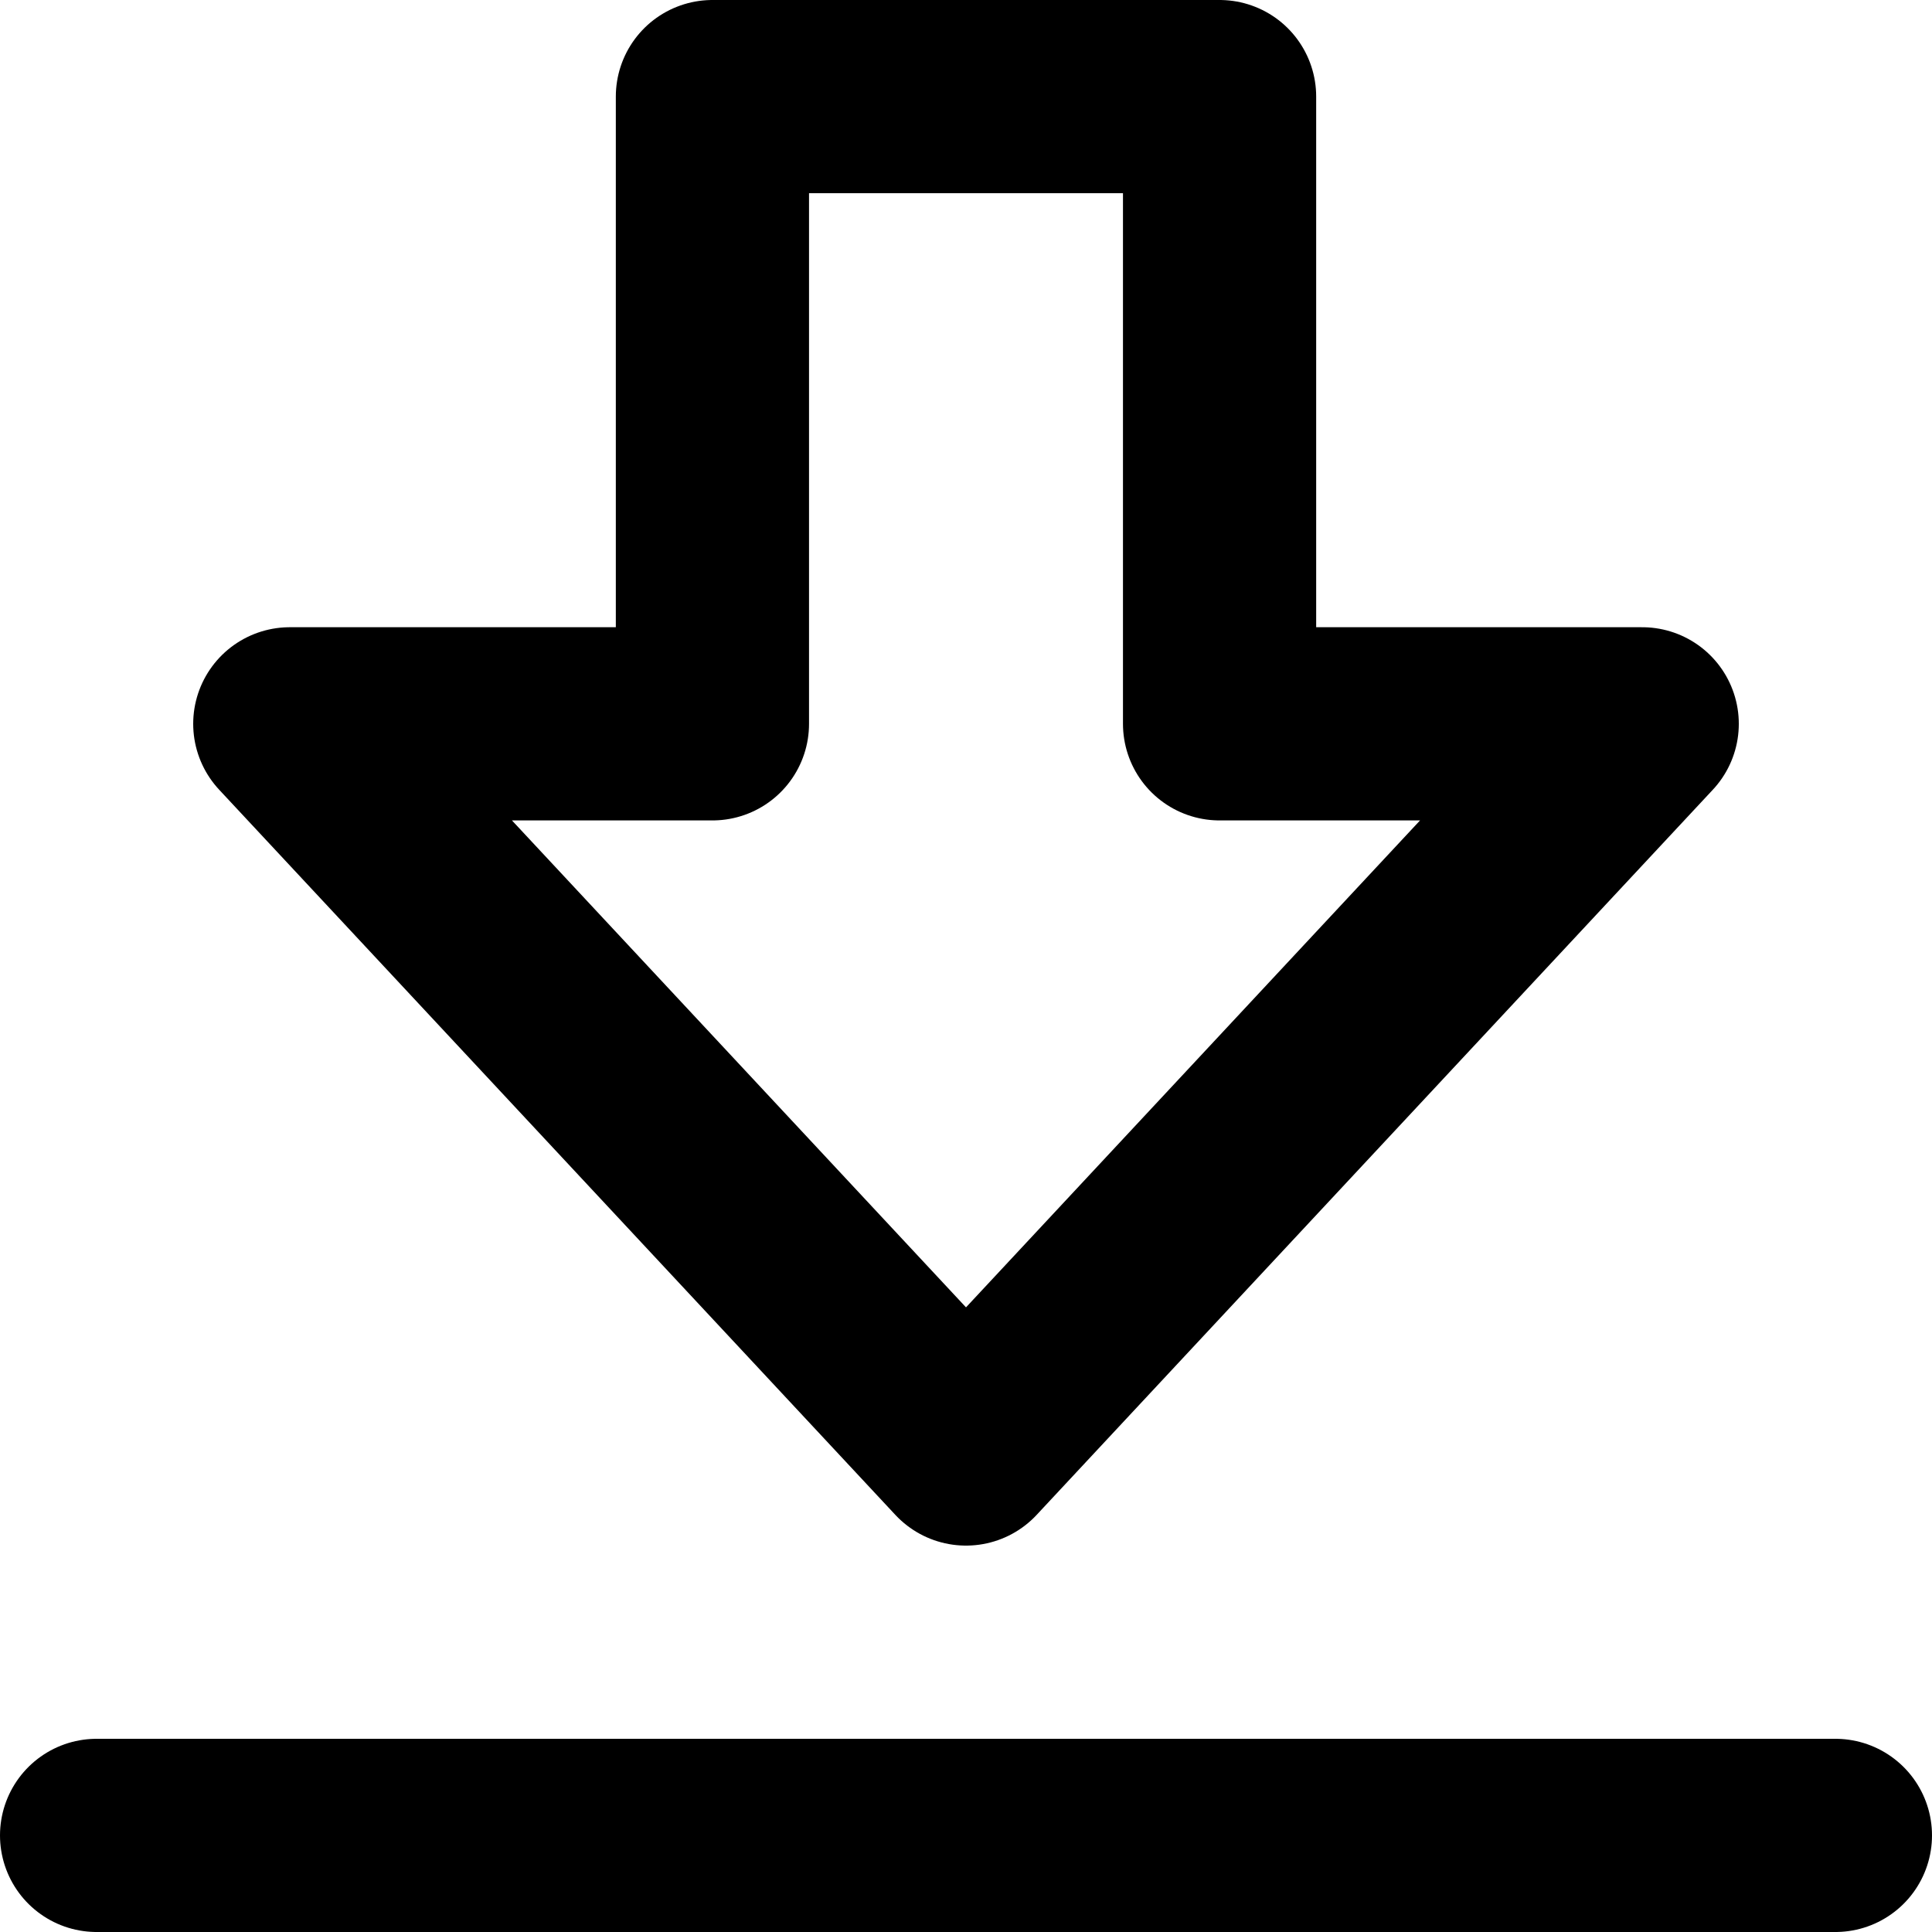 <?xml version="1.0" encoding="UTF-8"?>
<!-- Скачано с сайта svg4.ru / Downloaded from svg4.ru -->
<svg width="800px" height="800px" viewBox="0 0 20 20" version="1.1" xmlns="http://www.w3.org/2000/svg" xmlns:xlink="http://www.w3.org/1999/xlink">
    <title>content / 29 - content, download, arrow, get icon</title>
    <g id="Free-Icons" stroke="none" stroke-width="1" fill="none" fill-rule="evenodd" stroke-linecap="round" stroke-linejoin="round">
        <g transform="translate(-451, -378)" id="Group" stroke="#000000" stroke-width="2">
            <g transform="translate(449, 376)" id="Shape">
                <polygon points="9.375 3 9.375 9.493 5 9.493 12 17 19 9.493 14.625 9.493 14.625 3">
</polygon>
                <line x1="3" y1="21" x2="21" y2="21">
</line>
            </g>
        </g>
    </g>
</svg>